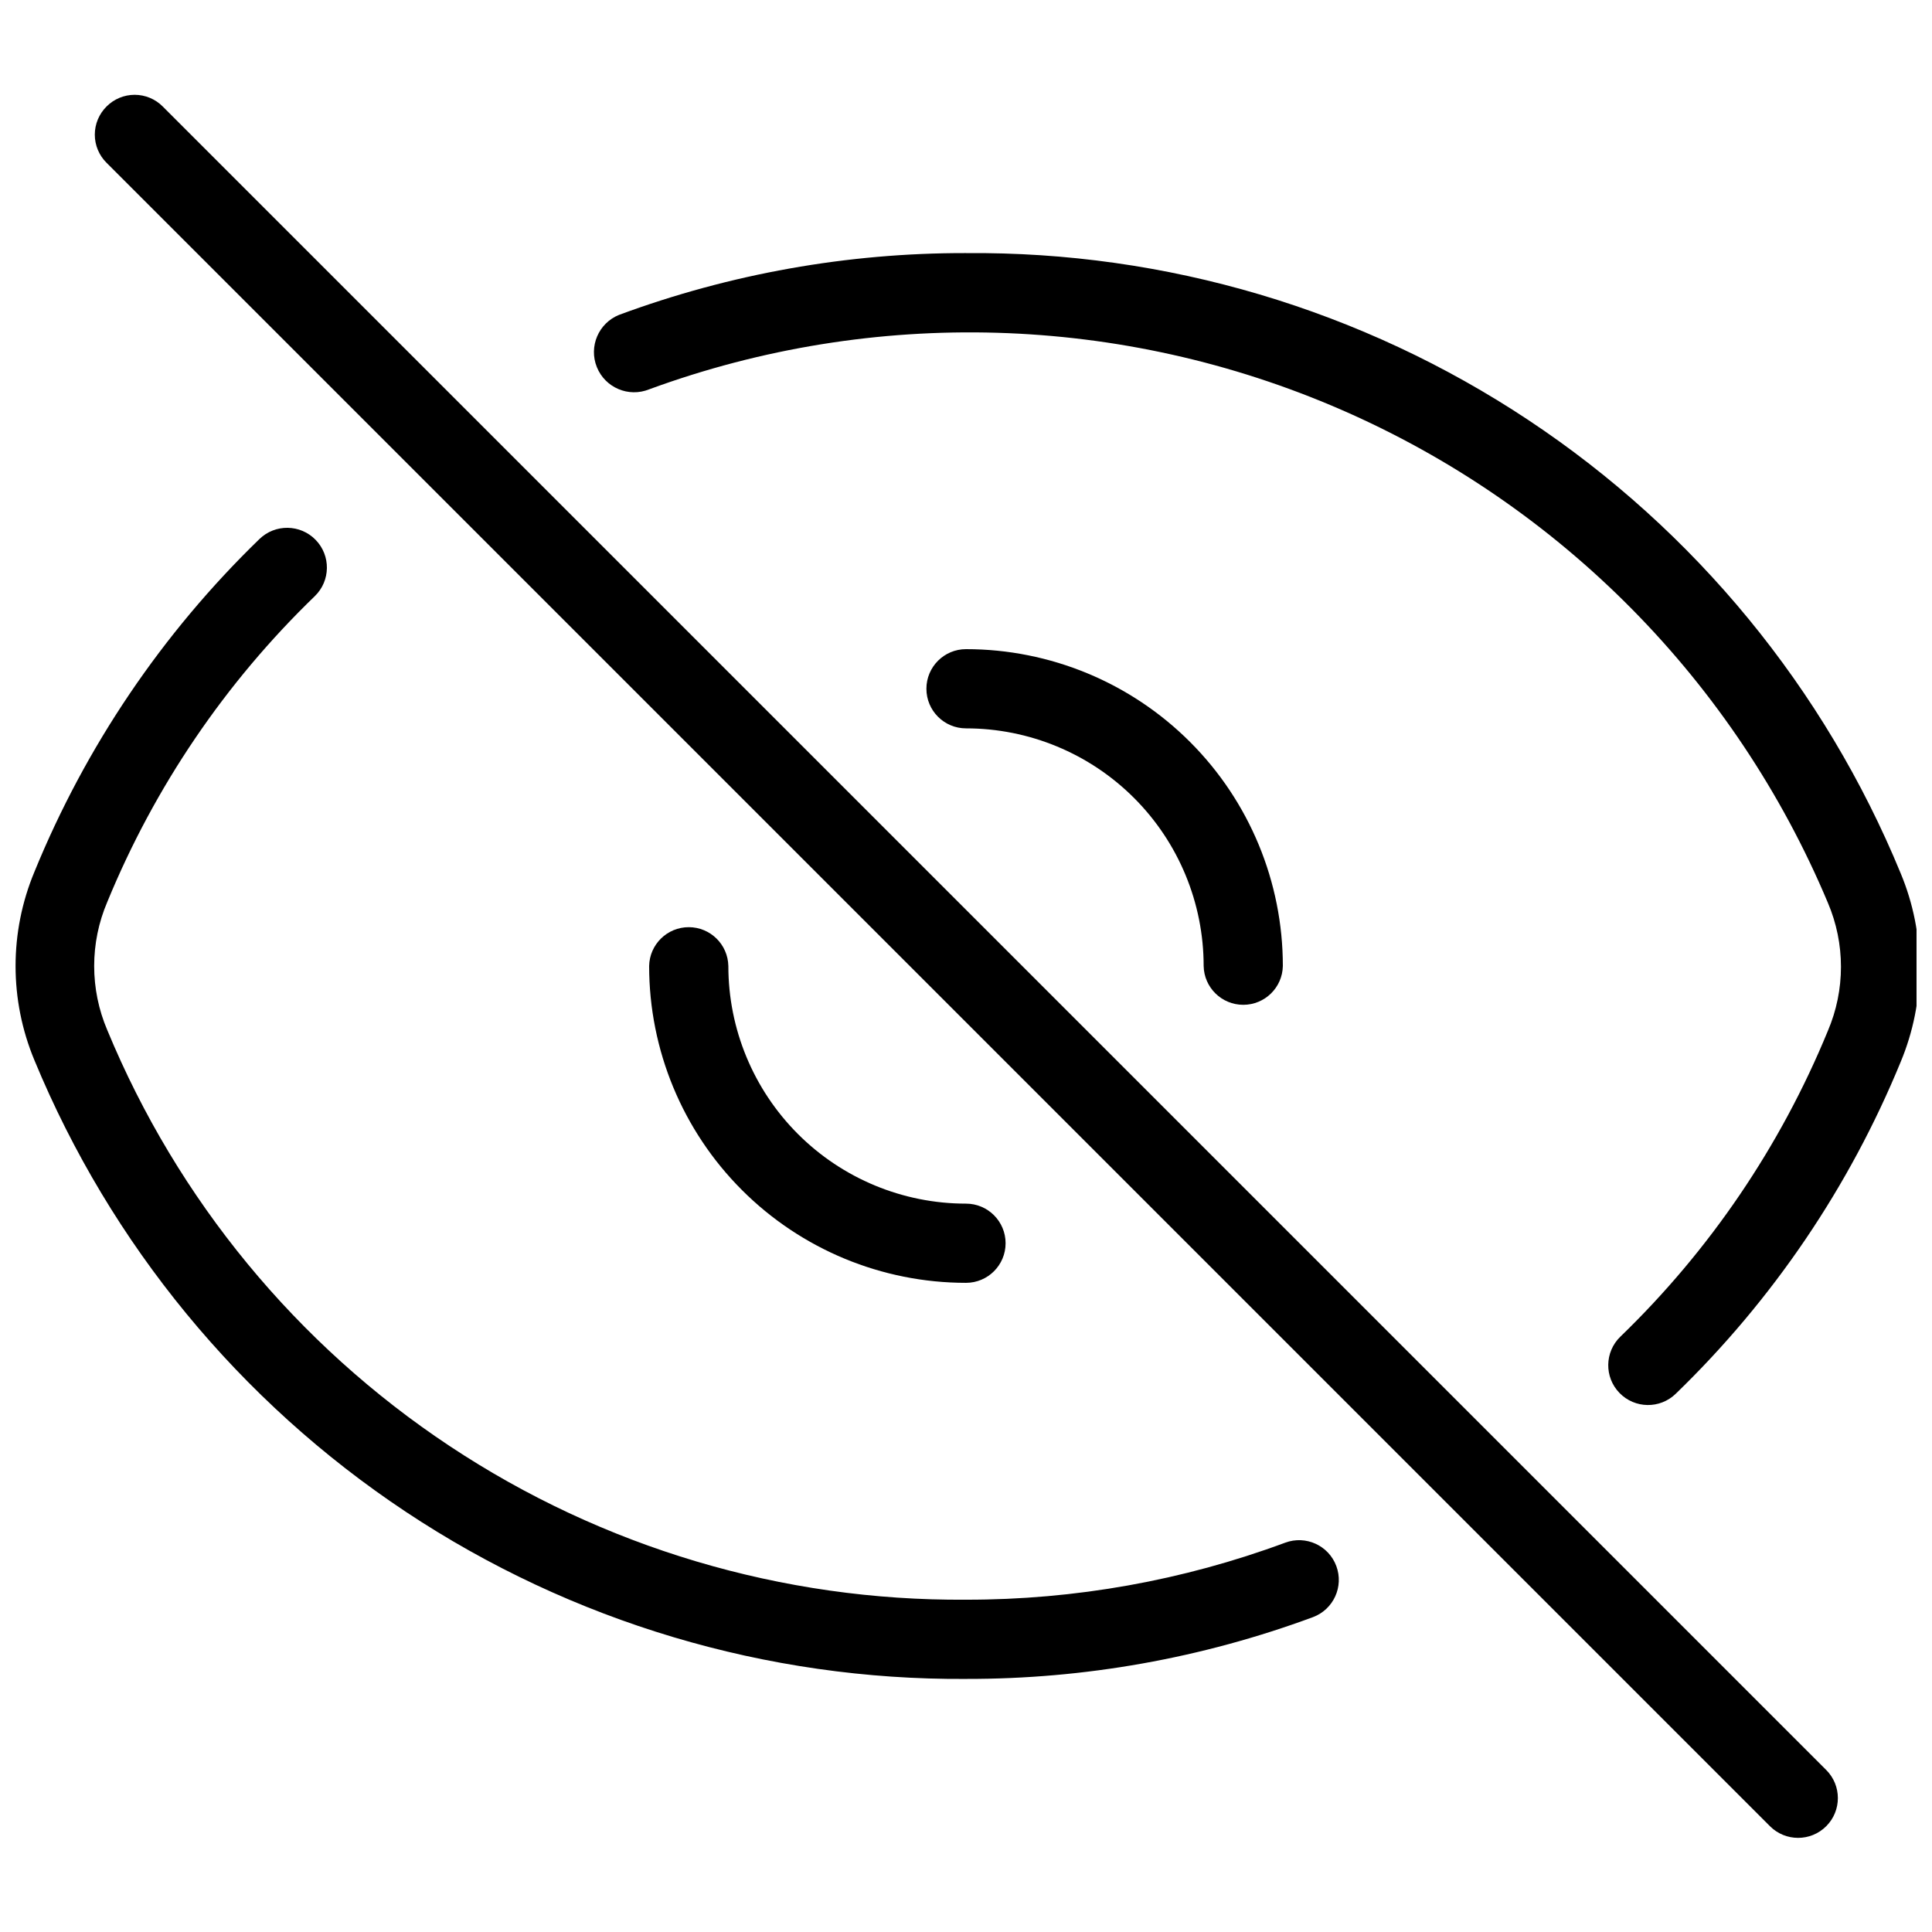 <?xml version="1.0" encoding="UTF-8"?>
<!-- Uploaded to: ICON Repo, www.svgrepo.com, Generator: ICON Repo Mixer Tools -->
<svg width="800px" height="800px" version="1.1" viewBox="144 144 512 512" xmlns="http://www.w3.org/2000/svg">
 <defs>
  <clipPath id="b">
   <path d="m301 211h350.9v306h-350.9z"/>
  </clipPath>
  <clipPath id="a">
   <path d="m148.09 283h350.91v306h-350.91z"/>
  </clipPath>
 </defs>
 <g clip-path="url(#b)">
  <path d="m400 211.07c-31.379-0.062-62.52 5.484-91.945 16.375-5.449 2.203-8.082 8.402-5.879 13.852s8.406 8.082 13.855 5.879c59.566-21.855 125.27-19.914 183.44 5.422 58.176 25.332 104.35 72.109 128.92 130.61 4.644 10.863 4.644 23.148 0 34.008-12.539 30.52-31.266 58.109-54.996 81.031-4.176 4.059-4.269 10.73-0.211 14.902 4.059 4.176 10.73 4.269 14.902 0.211 25.73-24.891 46.027-54.84 59.617-87.957 6.672-15.984 6.672-33.977 0-49.961-20.156-48.996-54.523-90.836-98.672-120.13-44.148-29.297-96.051-44.703-149.03-44.238z"/>
 </g>
 <g clip-path="url(#a)">
  <path d="m400 588.93c31.379 0.062 62.516-5.484 91.945-16.371 5.449-2.031 8.219-8.094 6.191-13.543-2.027-5.449-8.09-8.219-13.539-6.191-27.074 10.035-55.727 15.152-84.598 15.113-48.648 0.352-96.289-13.824-136.83-40.715-40.539-26.887-72.133-65.266-90.727-110.21-4.644-10.863-4.644-23.148 0-34.008 12.539-30.52 31.266-58.109 55-81.031 4.172-4.059 4.266-10.73 0.207-14.902-4.055-4.176-10.73-4.269-14.902-0.211-25.754 24.953-46.051 54.973-59.617 88.168-6.672 15.984-6.672 33.973 0 49.961 20.172 48.785 54.434 90.441 98.41 119.65 43.977 29.203 95.664 44.629 148.46 44.297z"/>
 </g>
 <path d="m337.02 400c-0.117-5.715-4.781-10.289-10.496-10.289-5.719 0-10.383 4.574-10.496 10.289 0 22.27 8.844 43.625 24.594 59.371 15.746 15.75 37.105 24.594 59.375 24.594 5.797 0 10.496-4.699 10.496-10.492 0-5.797-4.699-10.496-10.496-10.496-16.703 0-32.723-6.637-44.531-18.445-11.812-11.812-18.445-27.832-18.445-44.531z"/>
 <path d="m462.98 400c0.113 5.715 4.777 10.285 10.496 10.285 5.715 0 10.379-4.57 10.492-10.285 0-22.27-8.844-43.629-24.594-59.375-15.746-15.75-37.102-24.594-59.371-24.594-5.797 0-10.496 4.699-10.496 10.496s4.699 10.496 10.496 10.496c16.699 0 32.719 6.633 44.531 18.445 11.809 11.809 18.445 27.828 18.445 44.531z"/>
 <path d="m172.23 172.23c-1.988 1.973-3.106 4.652-3.106 7.453 0 2.797 1.117 5.481 3.106 7.453l440.83 440.83c4.117 4.117 10.789 4.117 14.906 0 4.117-4.117 4.117-10.789 0-14.906l-440.83-440.83c-1.973-1.988-4.656-3.106-7.453-3.106-2.801 0-5.481 1.117-7.453 3.106z"/>
</svg>